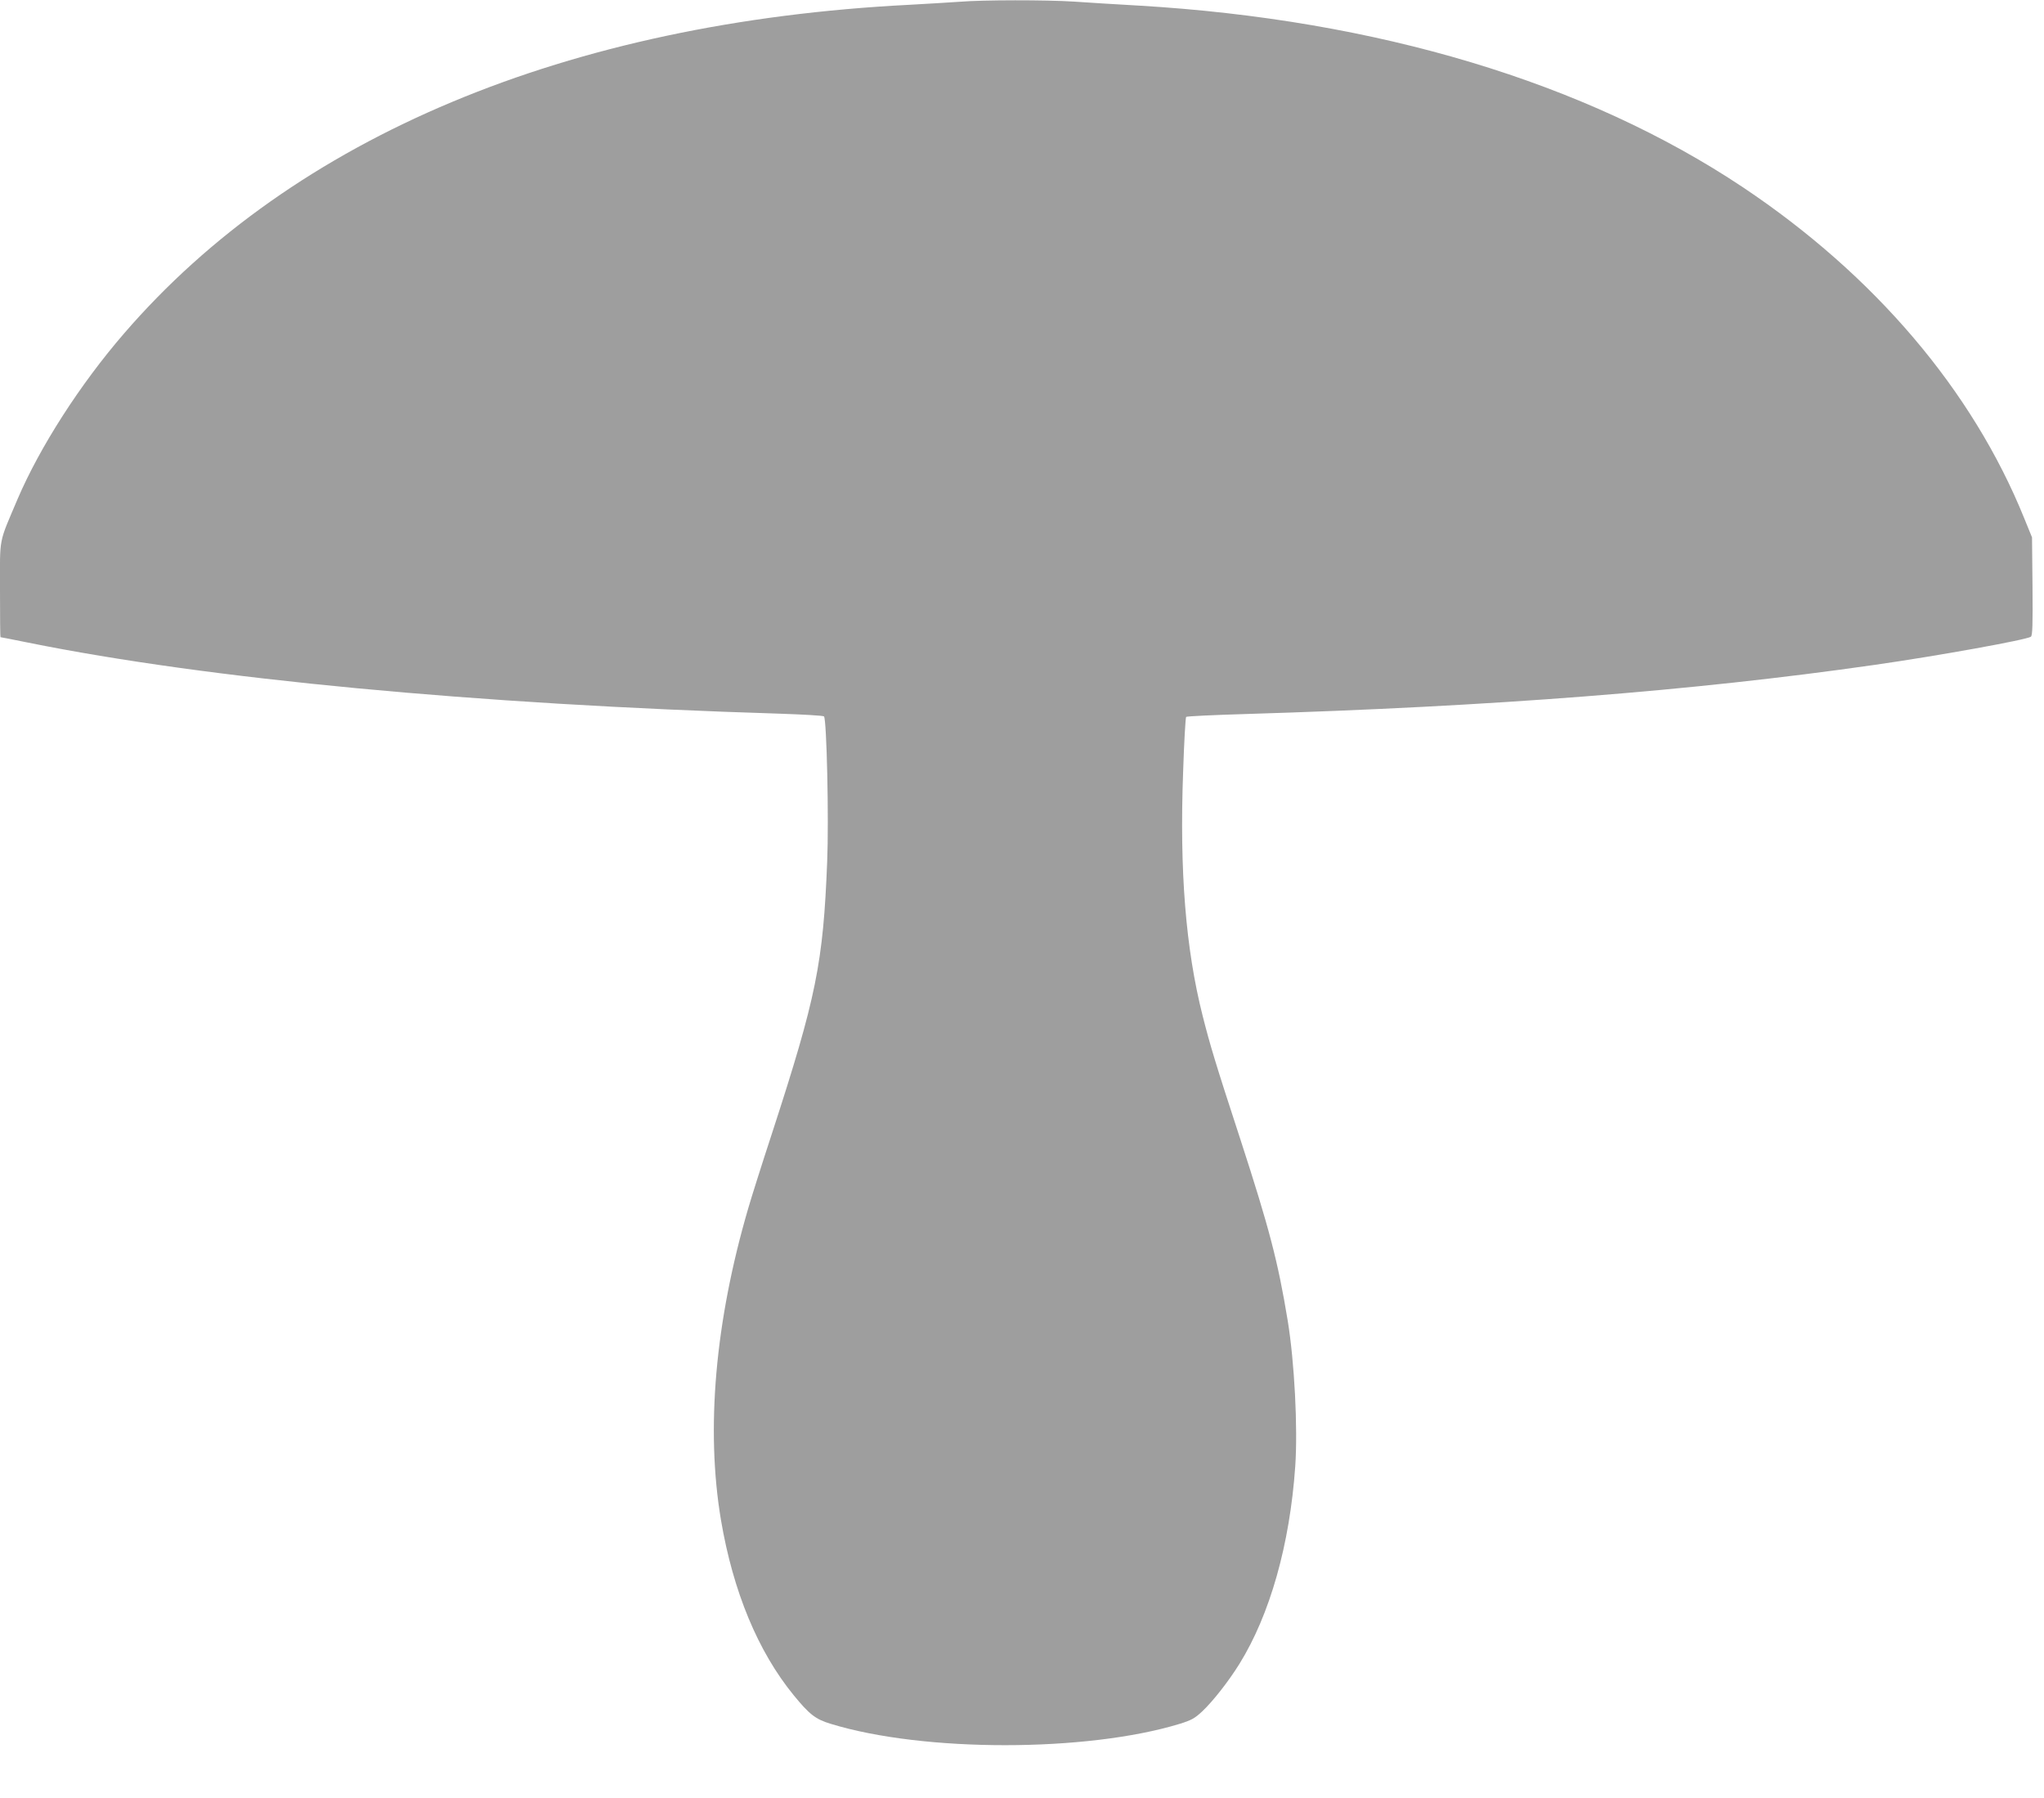 <?xml version="1.0" standalone="no"?>
<!DOCTYPE svg PUBLIC "-//W3C//DTD SVG 20010904//EN"
 "http://www.w3.org/TR/2001/REC-SVG-20010904/DTD/svg10.dtd">
<svg version="1.0" xmlns="http://www.w3.org/2000/svg"
 width="1280pt" height="1126pt" viewBox="0 0 1280 1126"
 preserveAspectRatio="xMidYMid meet">
<g transform="translate(0,1126) scale(0.1,-0.1)"
fill="#9e9e9e" stroke="none">
<path d="M6010 11249 c-52 -4 -194 -12 -315 -19 -2141 -109 -3856 -827 -4918
-2058 -276 -319 -527 -711 -666 -1035 -122 -288 -111 -232 -111 -570 0 -163 1
-297 3 -297 2 0 80 -15 173 -34 1130 -228 2796 -386 4707 -445 148 -5 272 -12
277 -17 17 -17 31 -646 20 -909 -25 -636 -68 -849 -345 -1700 -63 -192 -130
-404 -149 -470 -208 -710 -267 -1384 -171 -1954 76 -448 232 -823 455 -1096
99 -121 137 -151 234 -180 582 -178 1600 -177 2182 0 74 23 95 34 142 78 69
65 165 188 233 297 192 309 316 749 350 1236 17 244 -5 657 -47 914 -61 371
-116 580 -296 1134 -159 486 -190 591 -237 776 -106 420 -145 904 -122 1527 6
186 15 341 19 344 4 4 174 12 377 18 1545 47 2792 144 3930 307 400 57 958
158 983 177 10 8 12 74 10 316 l-3 306 -49 120 c-324 801 -937 1521 -1761
2072 -985 657 -2290 1050 -3785 1138 -140 8 -322 19 -405 25 -170 11 -572 11
-715 -1z"/>
</g>
</svg>
